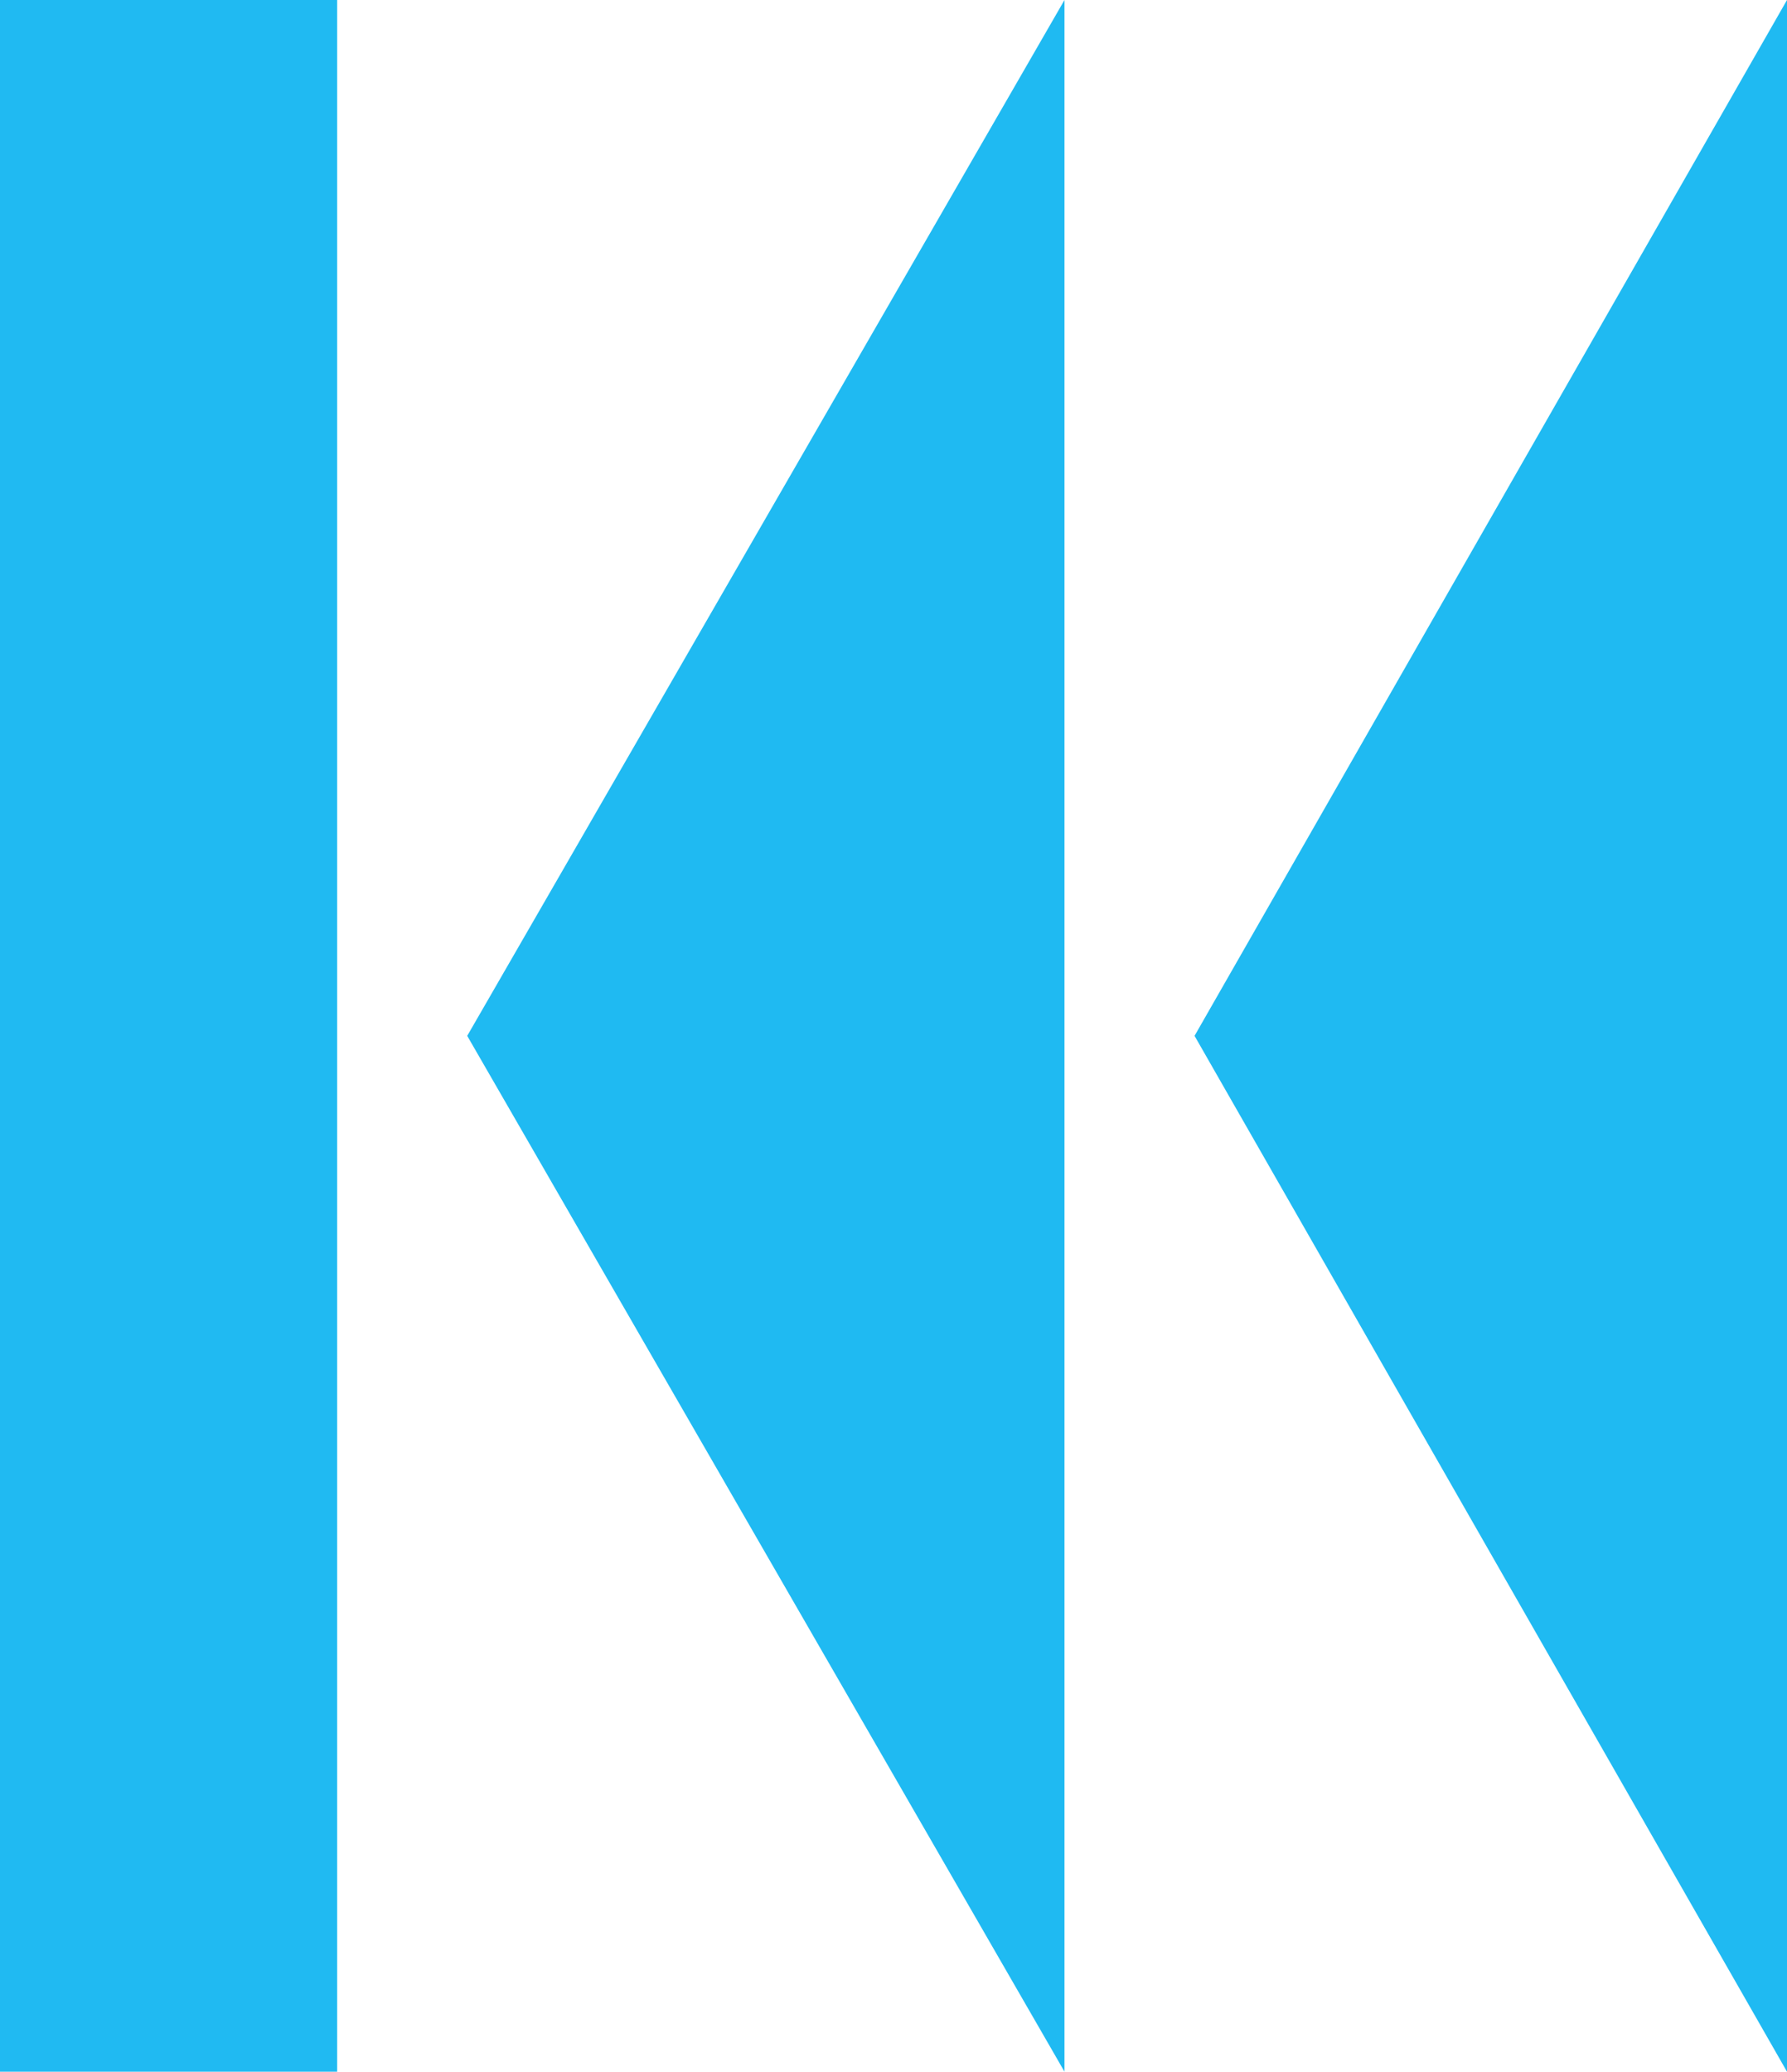 <svg width="371" height="430" xmlns="http://www.w3.org/2000/svg" xmlns:xlink="http://www.w3.org/1999/xlink" xml:space="preserve" overflow="hidden"><defs><clipPath id="clip0"><rect x="165" y="1969" width="371" height="430"/></clipPath></defs><g clip-path="url(#clip0)" transform="translate(-165 -1969)"><rect x="165" y="1969" width="70" height="430" fill="#00B0F0" fill-opacity="0.875"/><path d="M536 2399 413 2184 536 1969Z" fill="#00B0F0" fill-rule="evenodd" fill-opacity="0.878"/><path d="M386 2399 262 2184 386 1969Z" fill="#00B0F0" fill-rule="evenodd" fill-opacity="0.878"/></g></svg>
